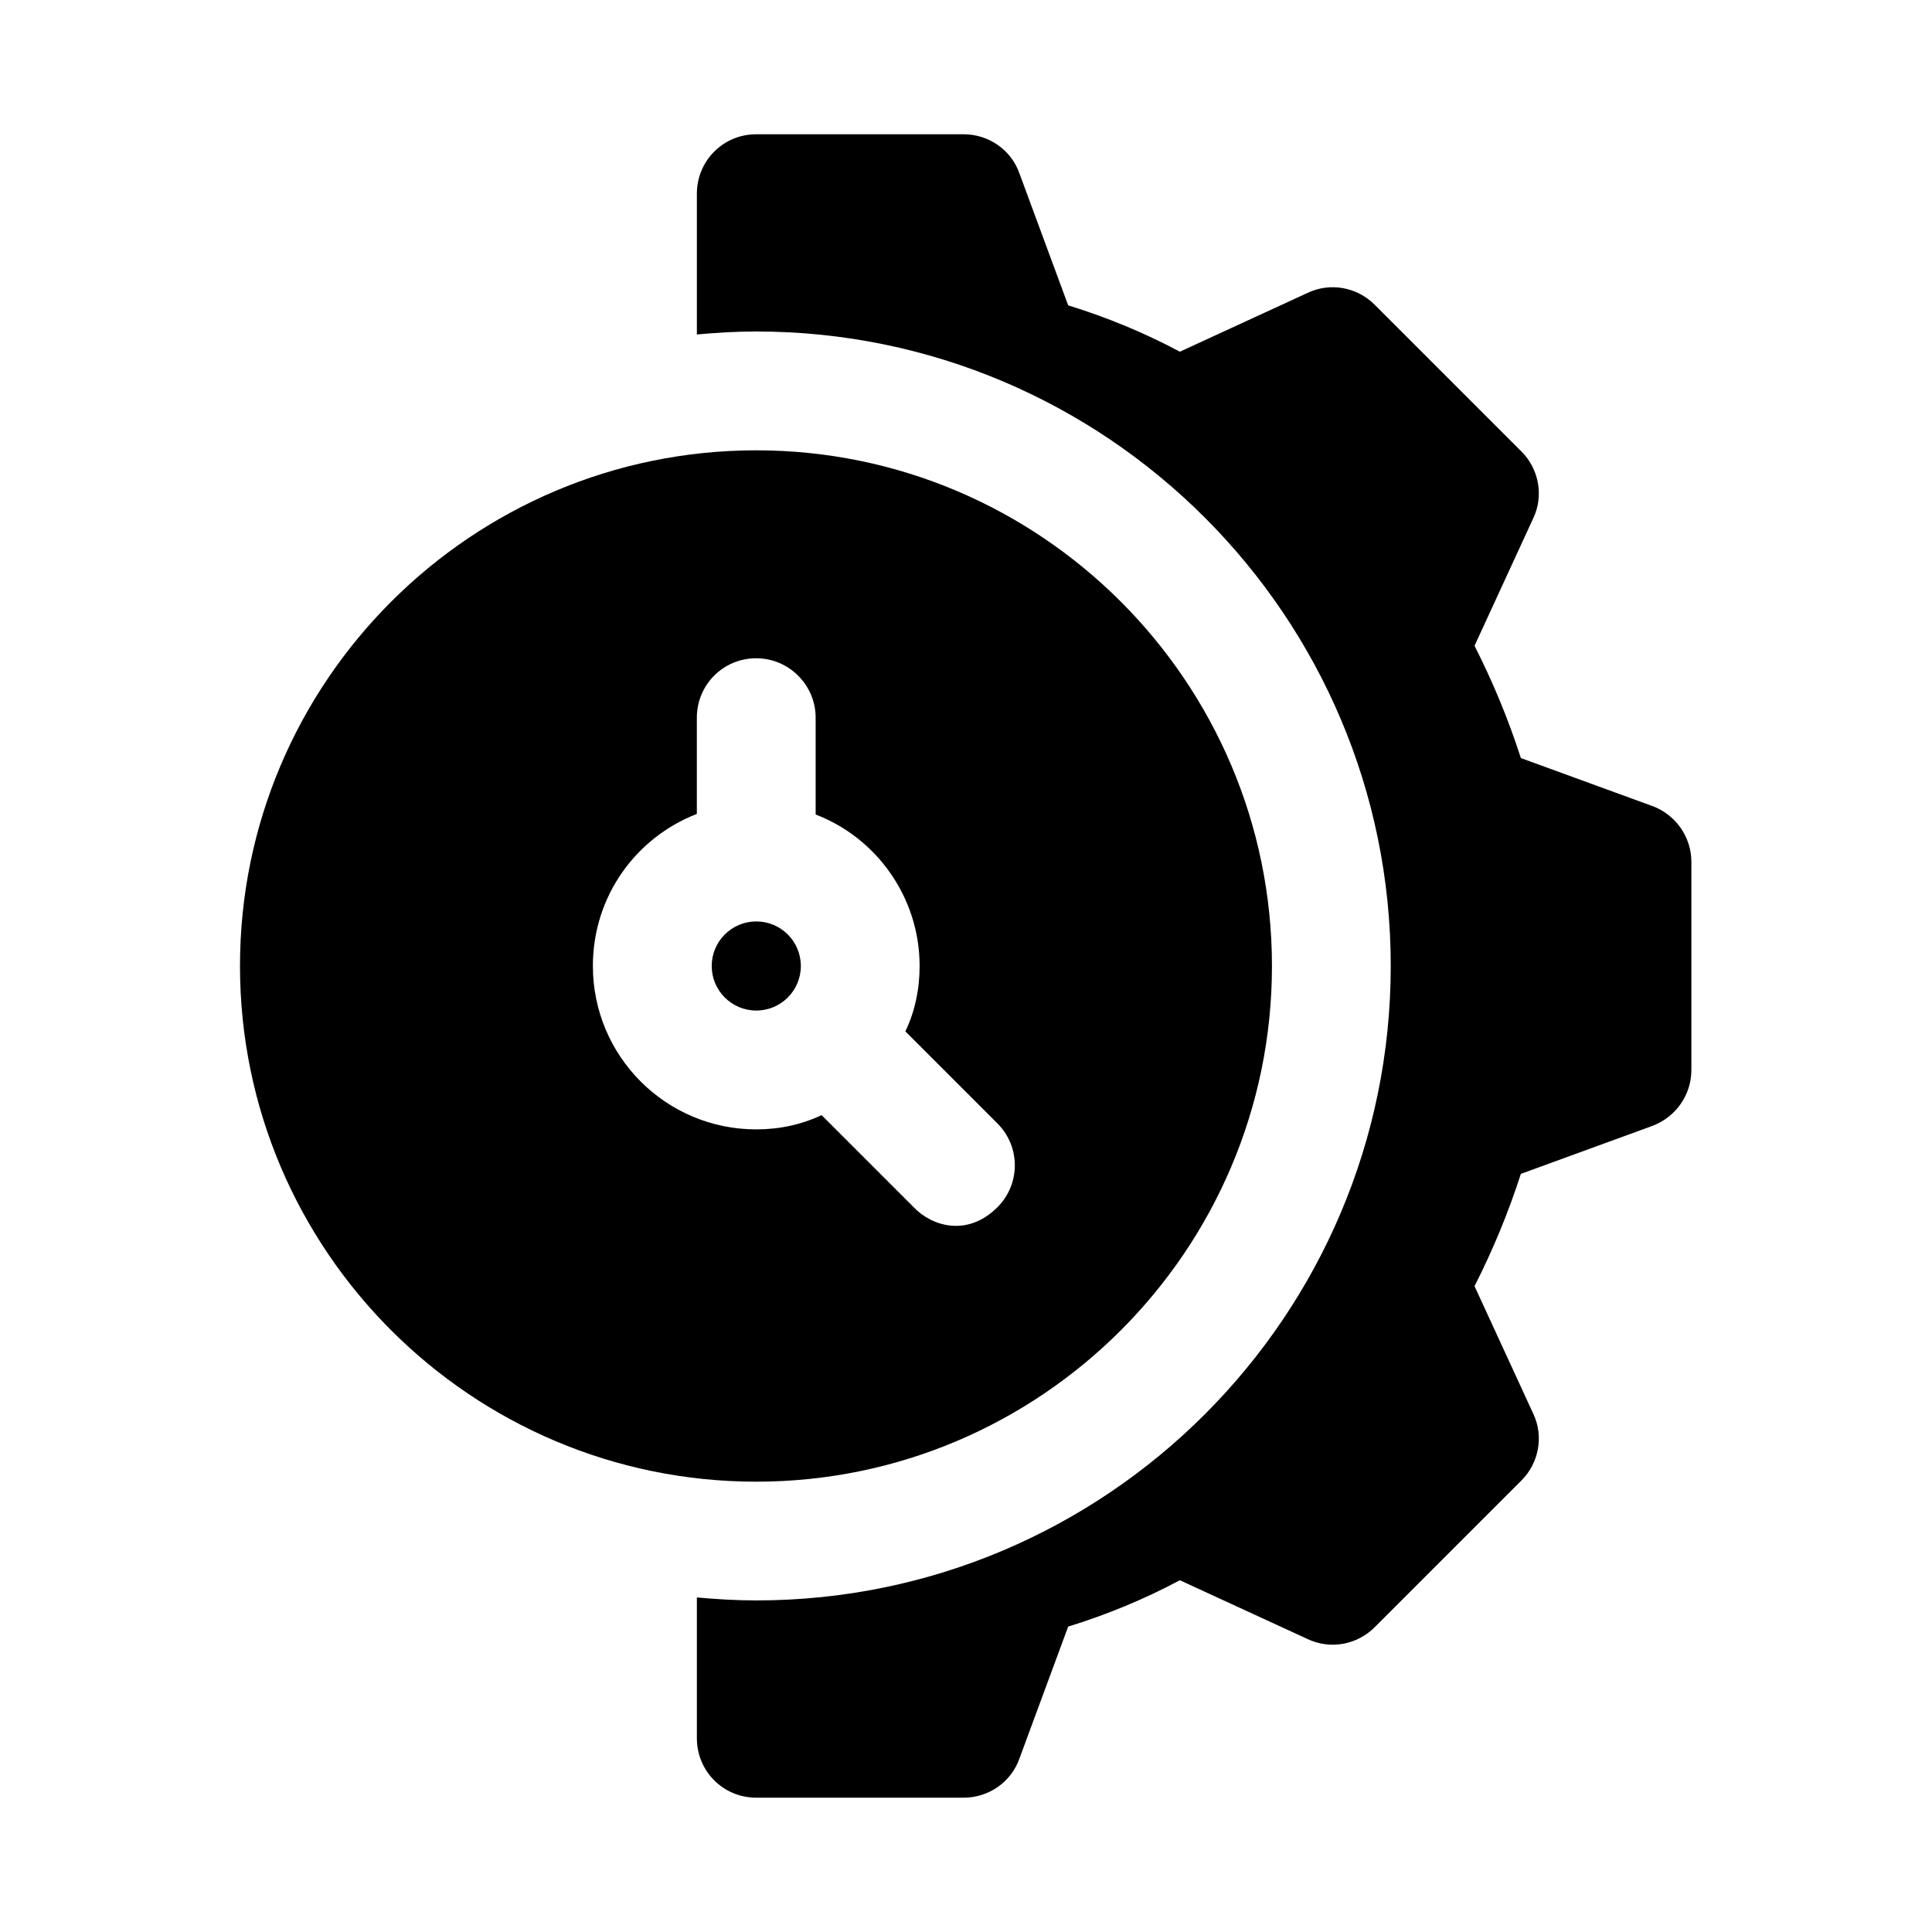 <?xml version="1.0" encoding="UTF-8"?>
<!-- Uploaded to: ICON Repo, www.iconrepo.com, Generator: ICON Repo Mixer Tools -->
<svg fill="#000000" width="800px" height="800px" version="1.1" viewBox="144 144 512 512" xmlns="http://www.w3.org/2000/svg">
 <g>
  <path d="m582 357.65-34.953-12.754c-3.305-10.234-7.398-20.152-12.281-29.758l15.586-33.852c2.832-5.984 1.418-13.066-3.148-17.633l-38.887-38.887c-4.723-4.723-11.809-5.984-17.789-3.148l-33.852 15.586c-9.445-5.039-19.363-9.133-29.598-12.281l-12.91-34.949c-2.203-6.297-8.188-10.391-14.801-10.391h-54.945c-8.816 0-15.742 7.086-15.742 15.742v37.312c5.195-0.473 10.391-0.789 15.742-0.789 92.734 0 168.14 75.414 168.14 168.14 0 92.734-75.414 168.14-168.14 168.14-5.352 0-10.547-0.316-15.742-0.789v37.324c0 8.66 6.926 15.742 15.742 15.742h54.945c6.613 0 12.594-4.094 14.801-10.391l12.91-34.953c10.234-3.148 20.152-7.242 29.598-12.281l33.852 15.586c5.984 2.832 13.066 1.574 17.789-3.148l38.887-38.887c4.566-4.566 5.984-11.652 3.148-17.633l-15.586-33.852c4.879-9.605 8.973-19.523 12.281-29.758l34.953-12.754c6.141-2.363 10.234-8.188 10.234-14.801v-55.105c0-6.606-4.094-12.43-10.234-14.789z"/>
  <path d="m481.08 400c0-75.414-61.402-136.66-136.66-136.66-75.414 0-136.82 61.246-136.82 136.66s61.402 136.66 136.82 136.66c75.258-0.004 136.66-61.246 136.66-136.66zm-179.96 0c0-18.422 11.336-34.008 27.551-40.305v-25.504c0-8.66 6.926-15.742 15.742-15.742 8.66 0 15.742 7.086 15.742 15.742v25.664c16.059 6.141 27.551 21.883 27.551 40.148 0 6.141-1.258 12.121-3.777 17.32l24.402 24.402c6.141 6.141 6.141 16.059 0 22.199-7.965 7.965-17.398 5.055-22.199 0l-24.402-24.402c-5.352 2.519-11.18 3.777-17.32 3.777-23.922-0.008-43.289-19.371-43.289-43.301z"/>
  <path d="m356.23 400c0 6.519-5.285 11.805-11.809 11.805-6.519 0-11.809-5.285-11.809-11.805 0-6.523 5.289-11.809 11.809-11.809 6.523 0 11.809 5.285 11.809 11.809"/>
 </g>
</svg>